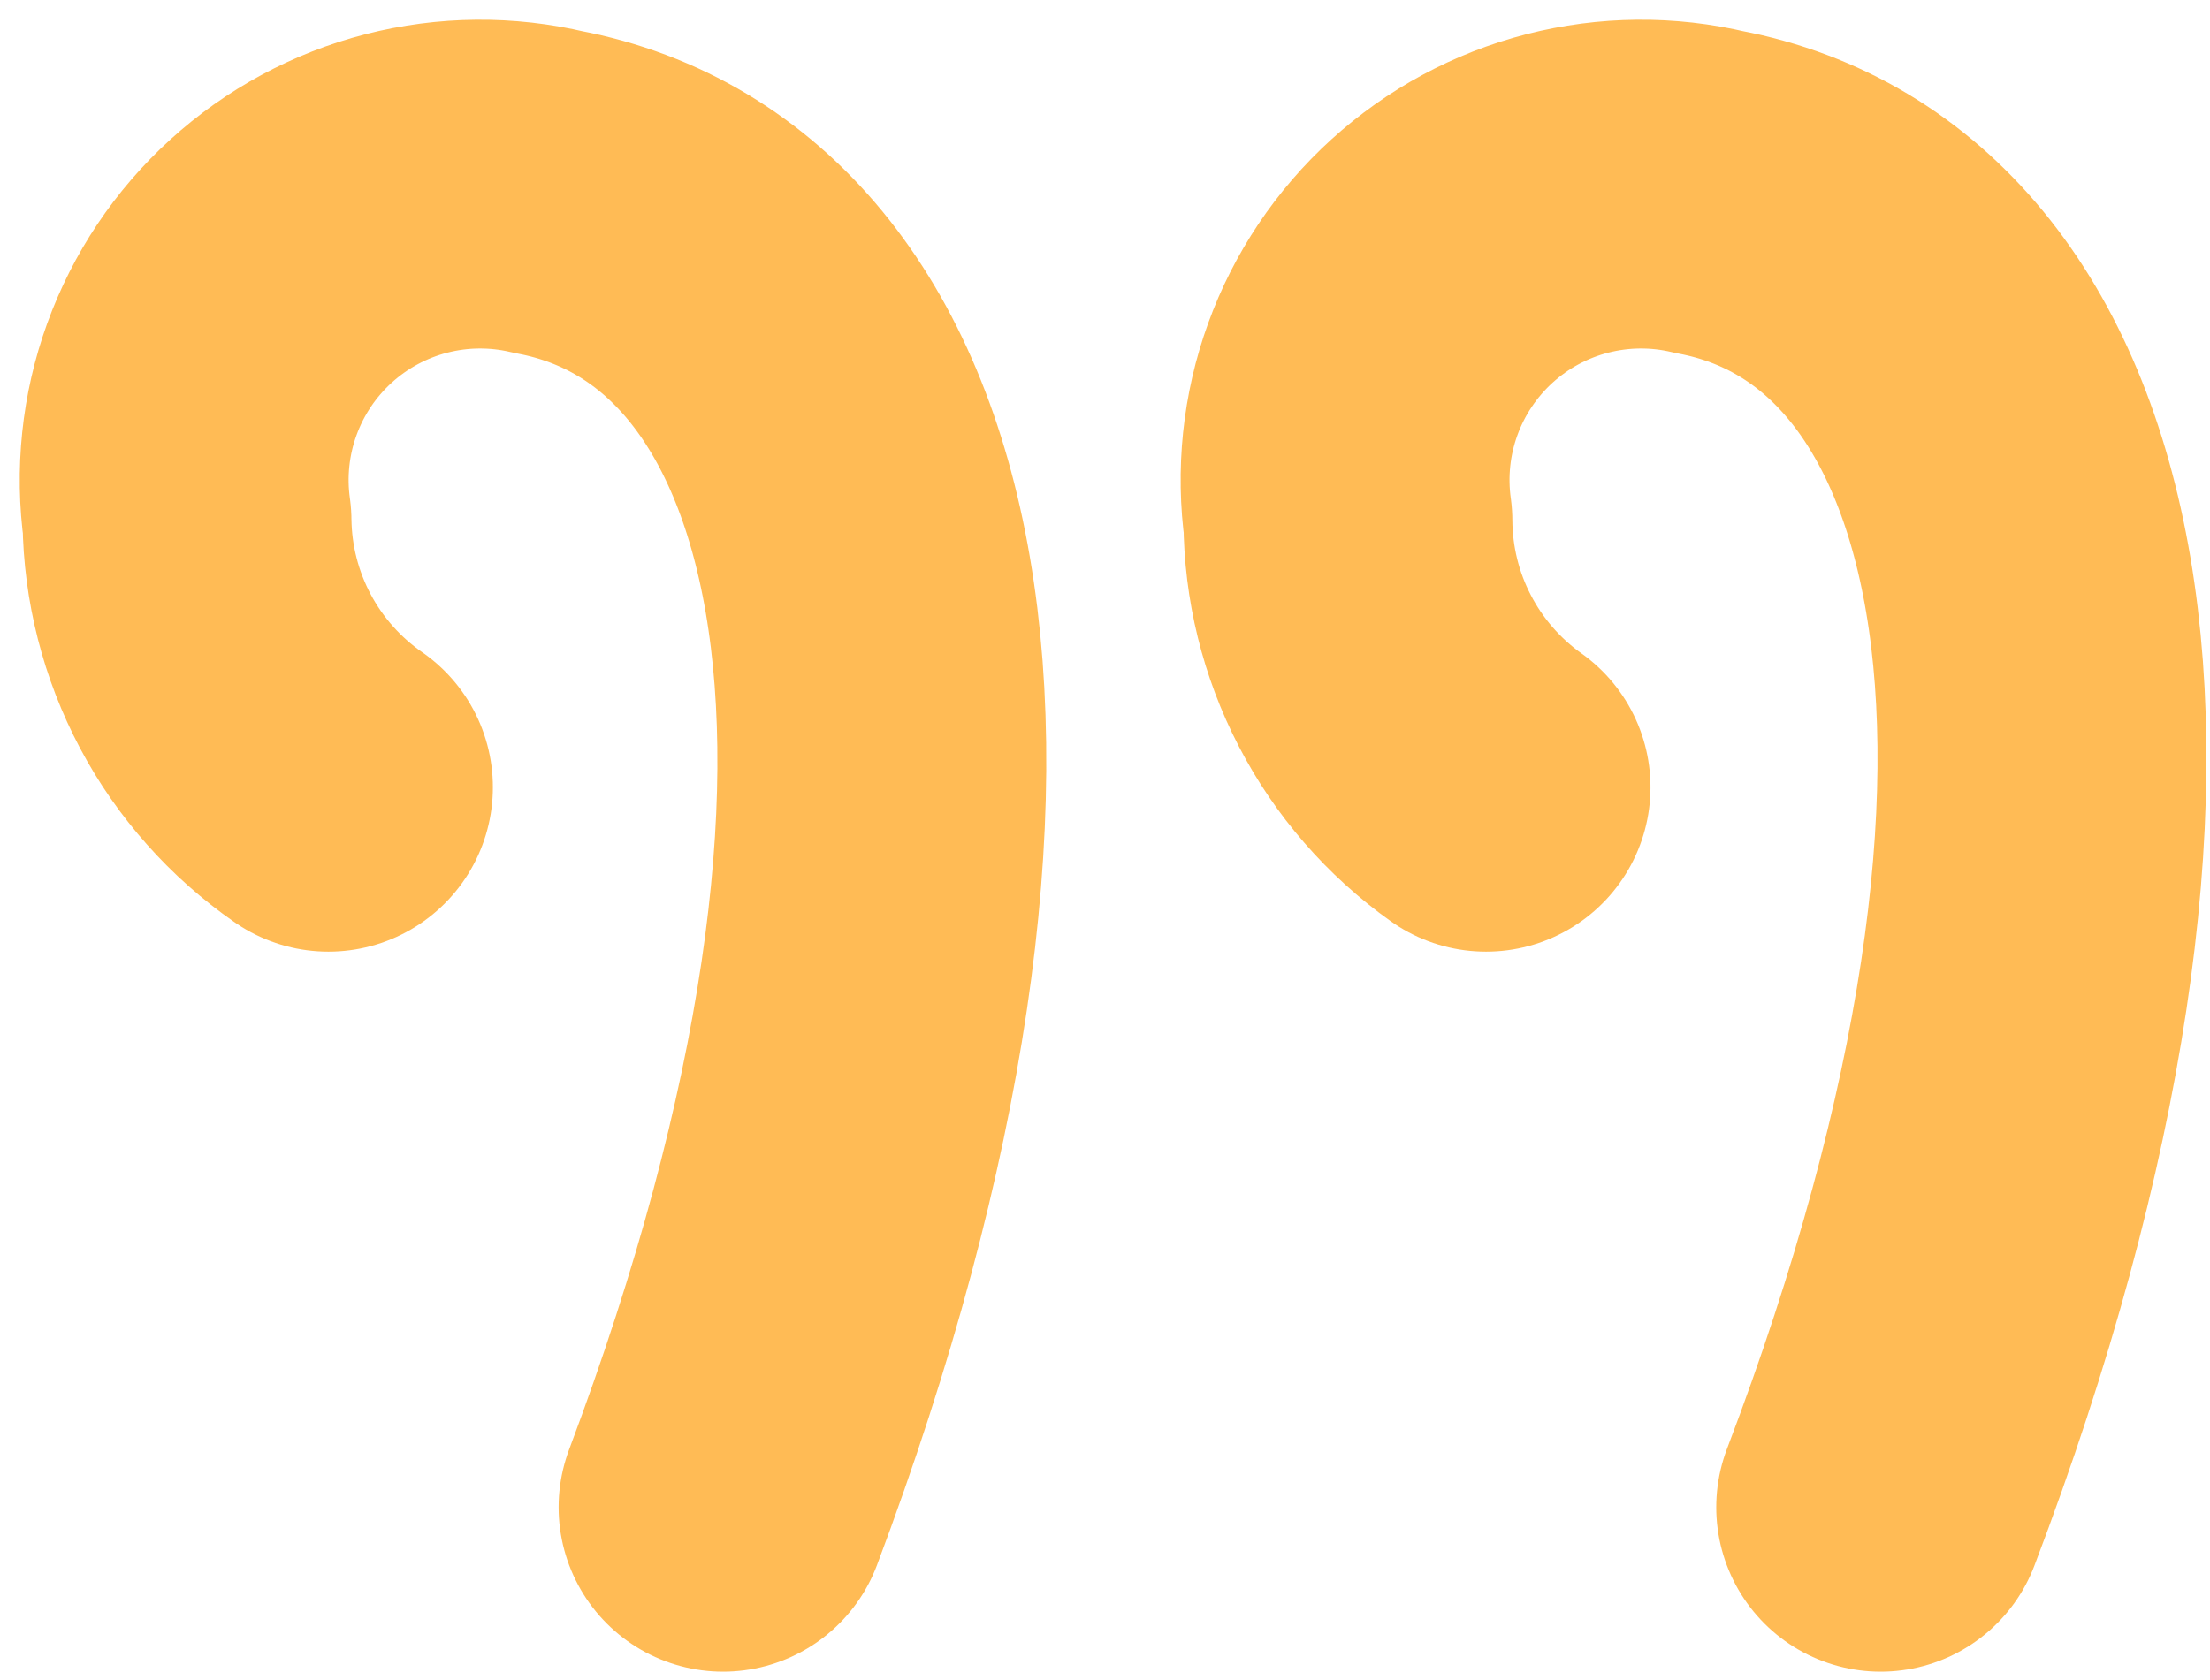 <?xml version="1.0" encoding="UTF-8"?> <svg xmlns="http://www.w3.org/2000/svg" width="96" height="73" viewBox="0 0 96 73" fill="none"> <path d="M64.552 34.208C62.706 32.893 61.199 31.158 60.156 29.146C59.112 27.134 58.563 24.902 58.552 22.636C58.263 20.563 58.483 18.451 59.195 16.484C59.907 14.516 61.089 12.751 62.637 11.344C64.186 9.936 66.054 8.927 68.081 8.406C70.108 7.884 72.231 7.865 74.266 8.35C88.552 11.065 94.409 32.065 81.695 65.493M14.267 34.208C12.394 32.908 10.859 31.18 9.79 29.167C8.722 27.154 8.15 24.915 8.124 22.636C7.834 20.563 8.055 18.451 8.767 16.484C9.479 14.516 10.66 12.751 12.209 11.344C13.757 9.936 15.626 8.927 17.652 8.406C19.679 7.884 21.802 7.865 23.838 8.35C38.124 11.065 43.981 32.065 31.409 65.493" stroke="#FF9F0D" stroke-opacity="0.7" stroke-width="14.286" stroke-linecap="round" stroke-linejoin="round"></path> </svg> 